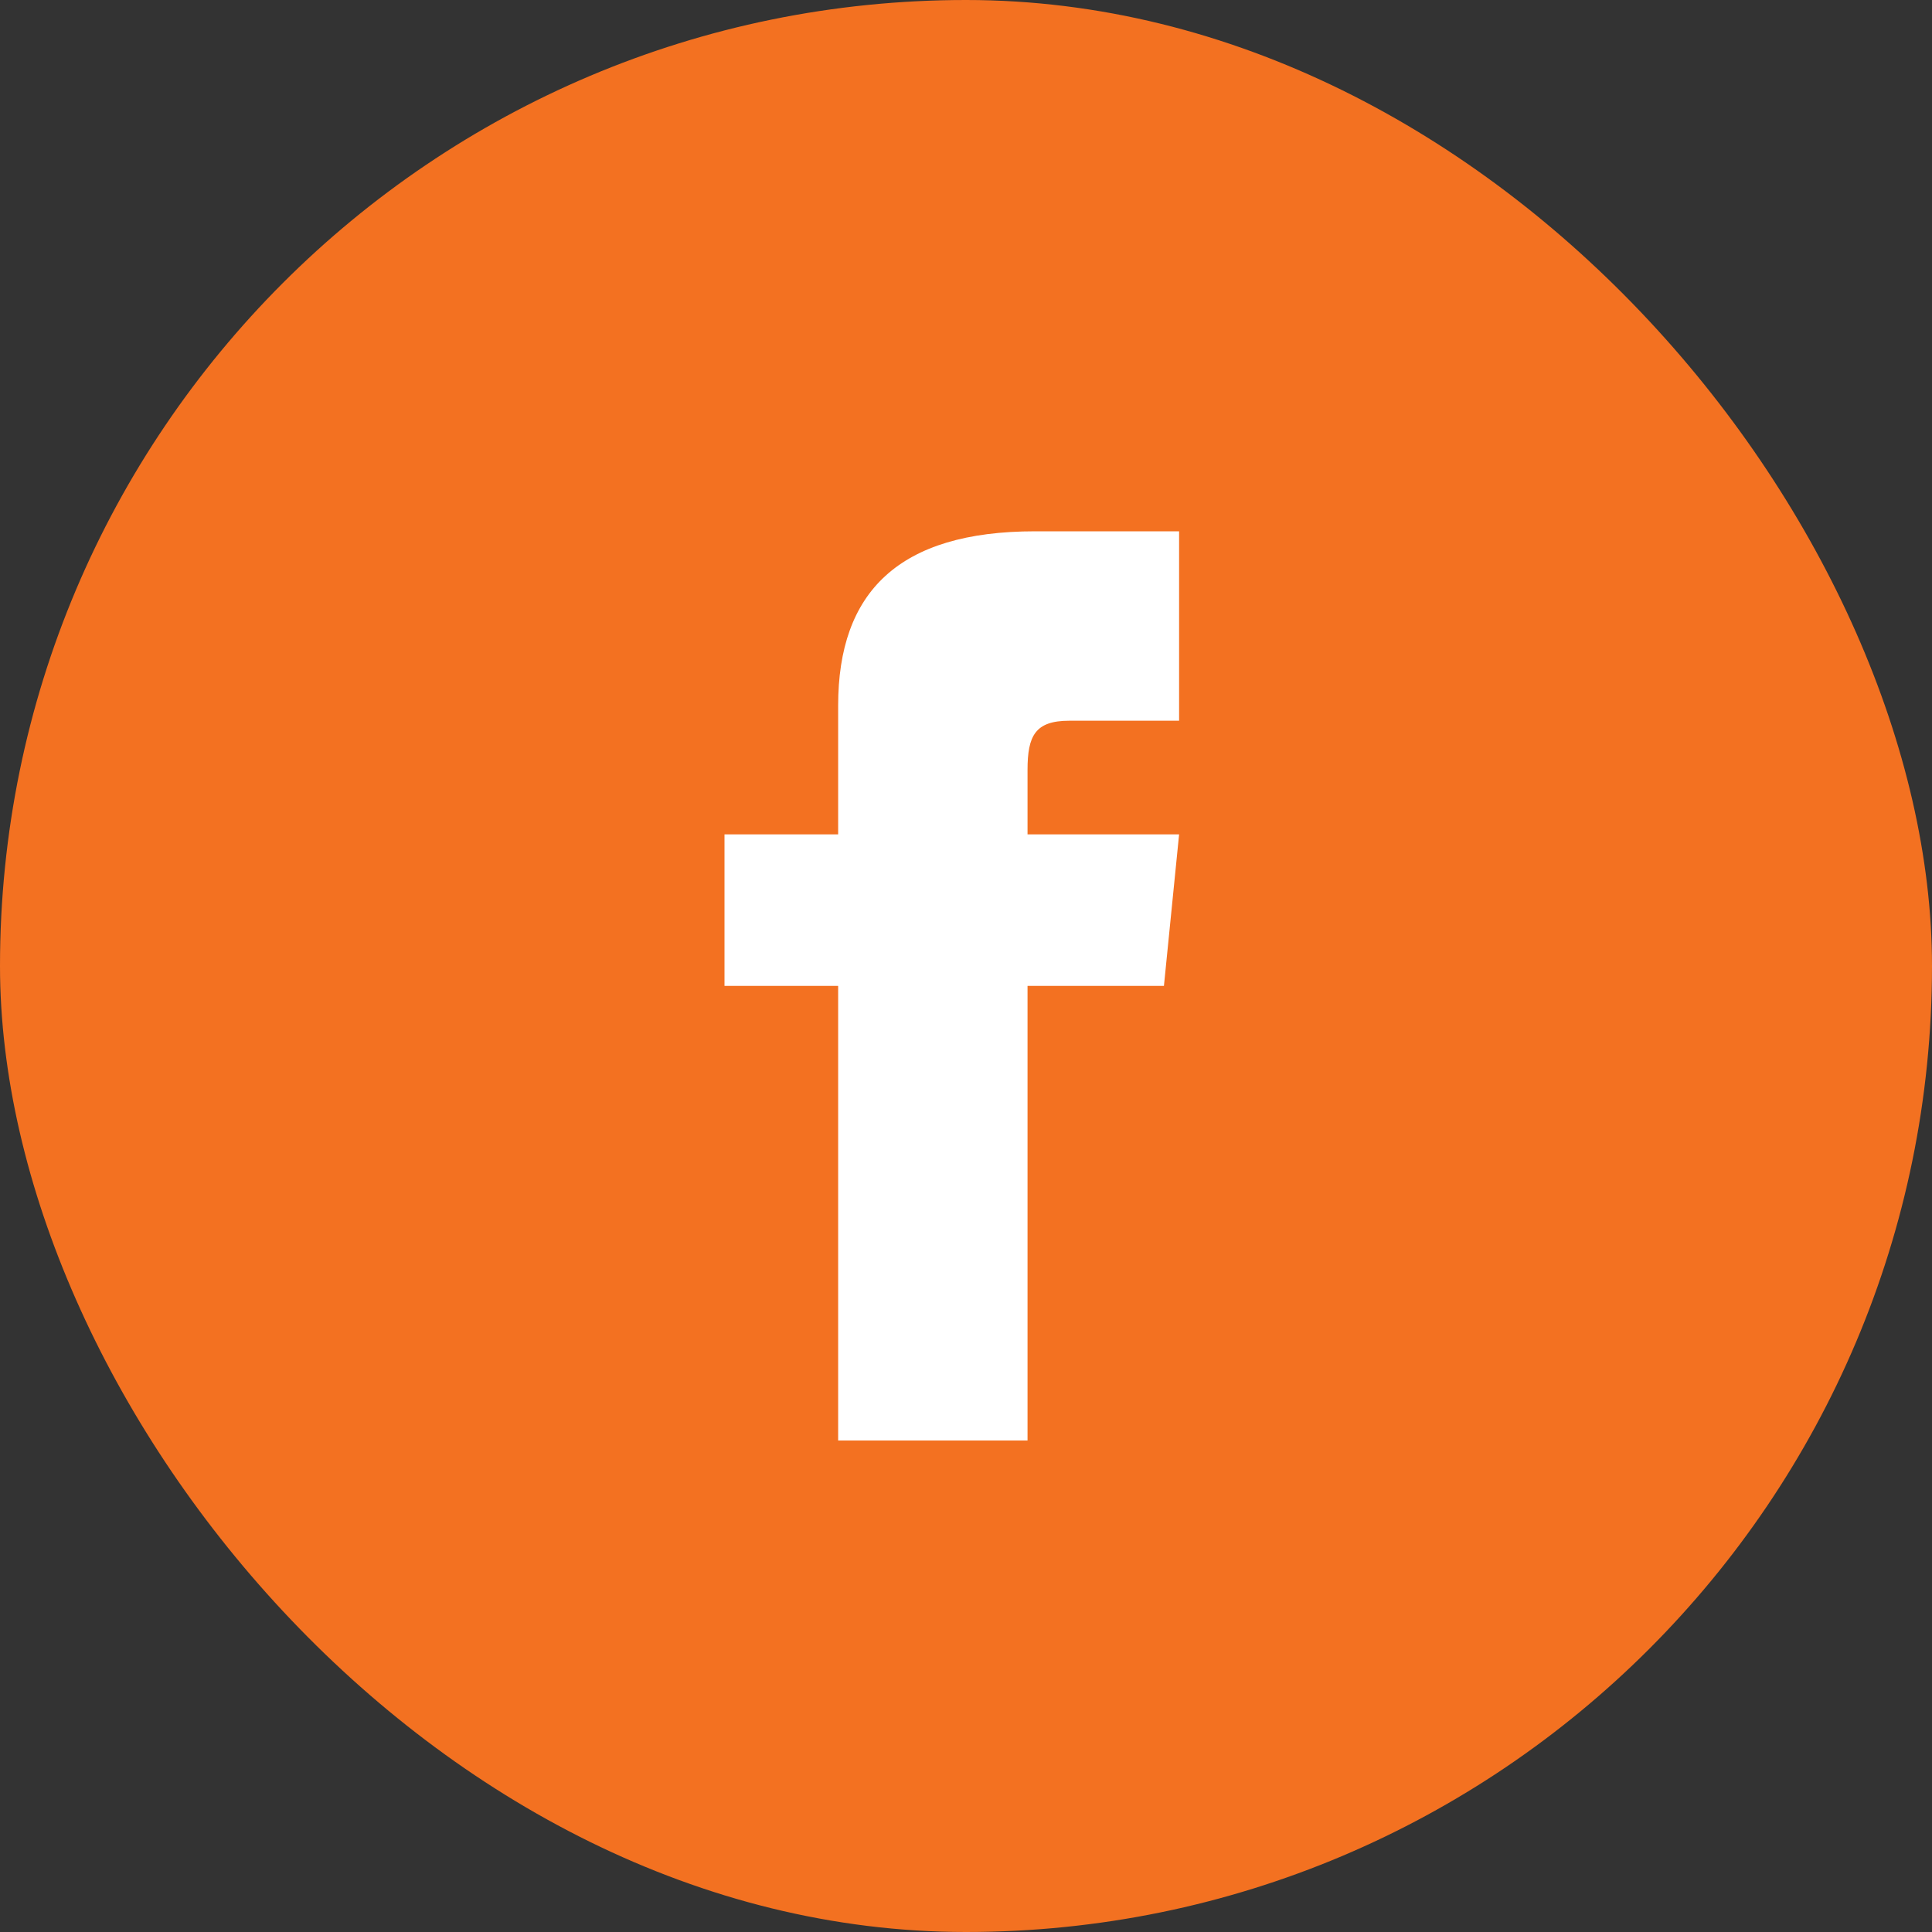 <?xml version="1.0" encoding="UTF-8"?>
<svg xmlns="http://www.w3.org/2000/svg" width="40" height="40" viewBox="0 0 40 40" fill="none">
  <rect x="0" y="0" width="40" height="40" fill="#333333" stroke="none"/>
  <rect width="40" height="40" rx="20" fill="#F37121"></rect>
  <path d="M17.353 17.275H15V20.412H17.353V29.824H21.274V20.412H24.098L24.412 17.275H21.274V15.941C21.274 15.235 21.431 14.922 22.137 14.922H24.412V11H21.431C18.608 11 17.353 12.255 17.353 14.608V17.275Z" fill="white"></path>
</svg>
